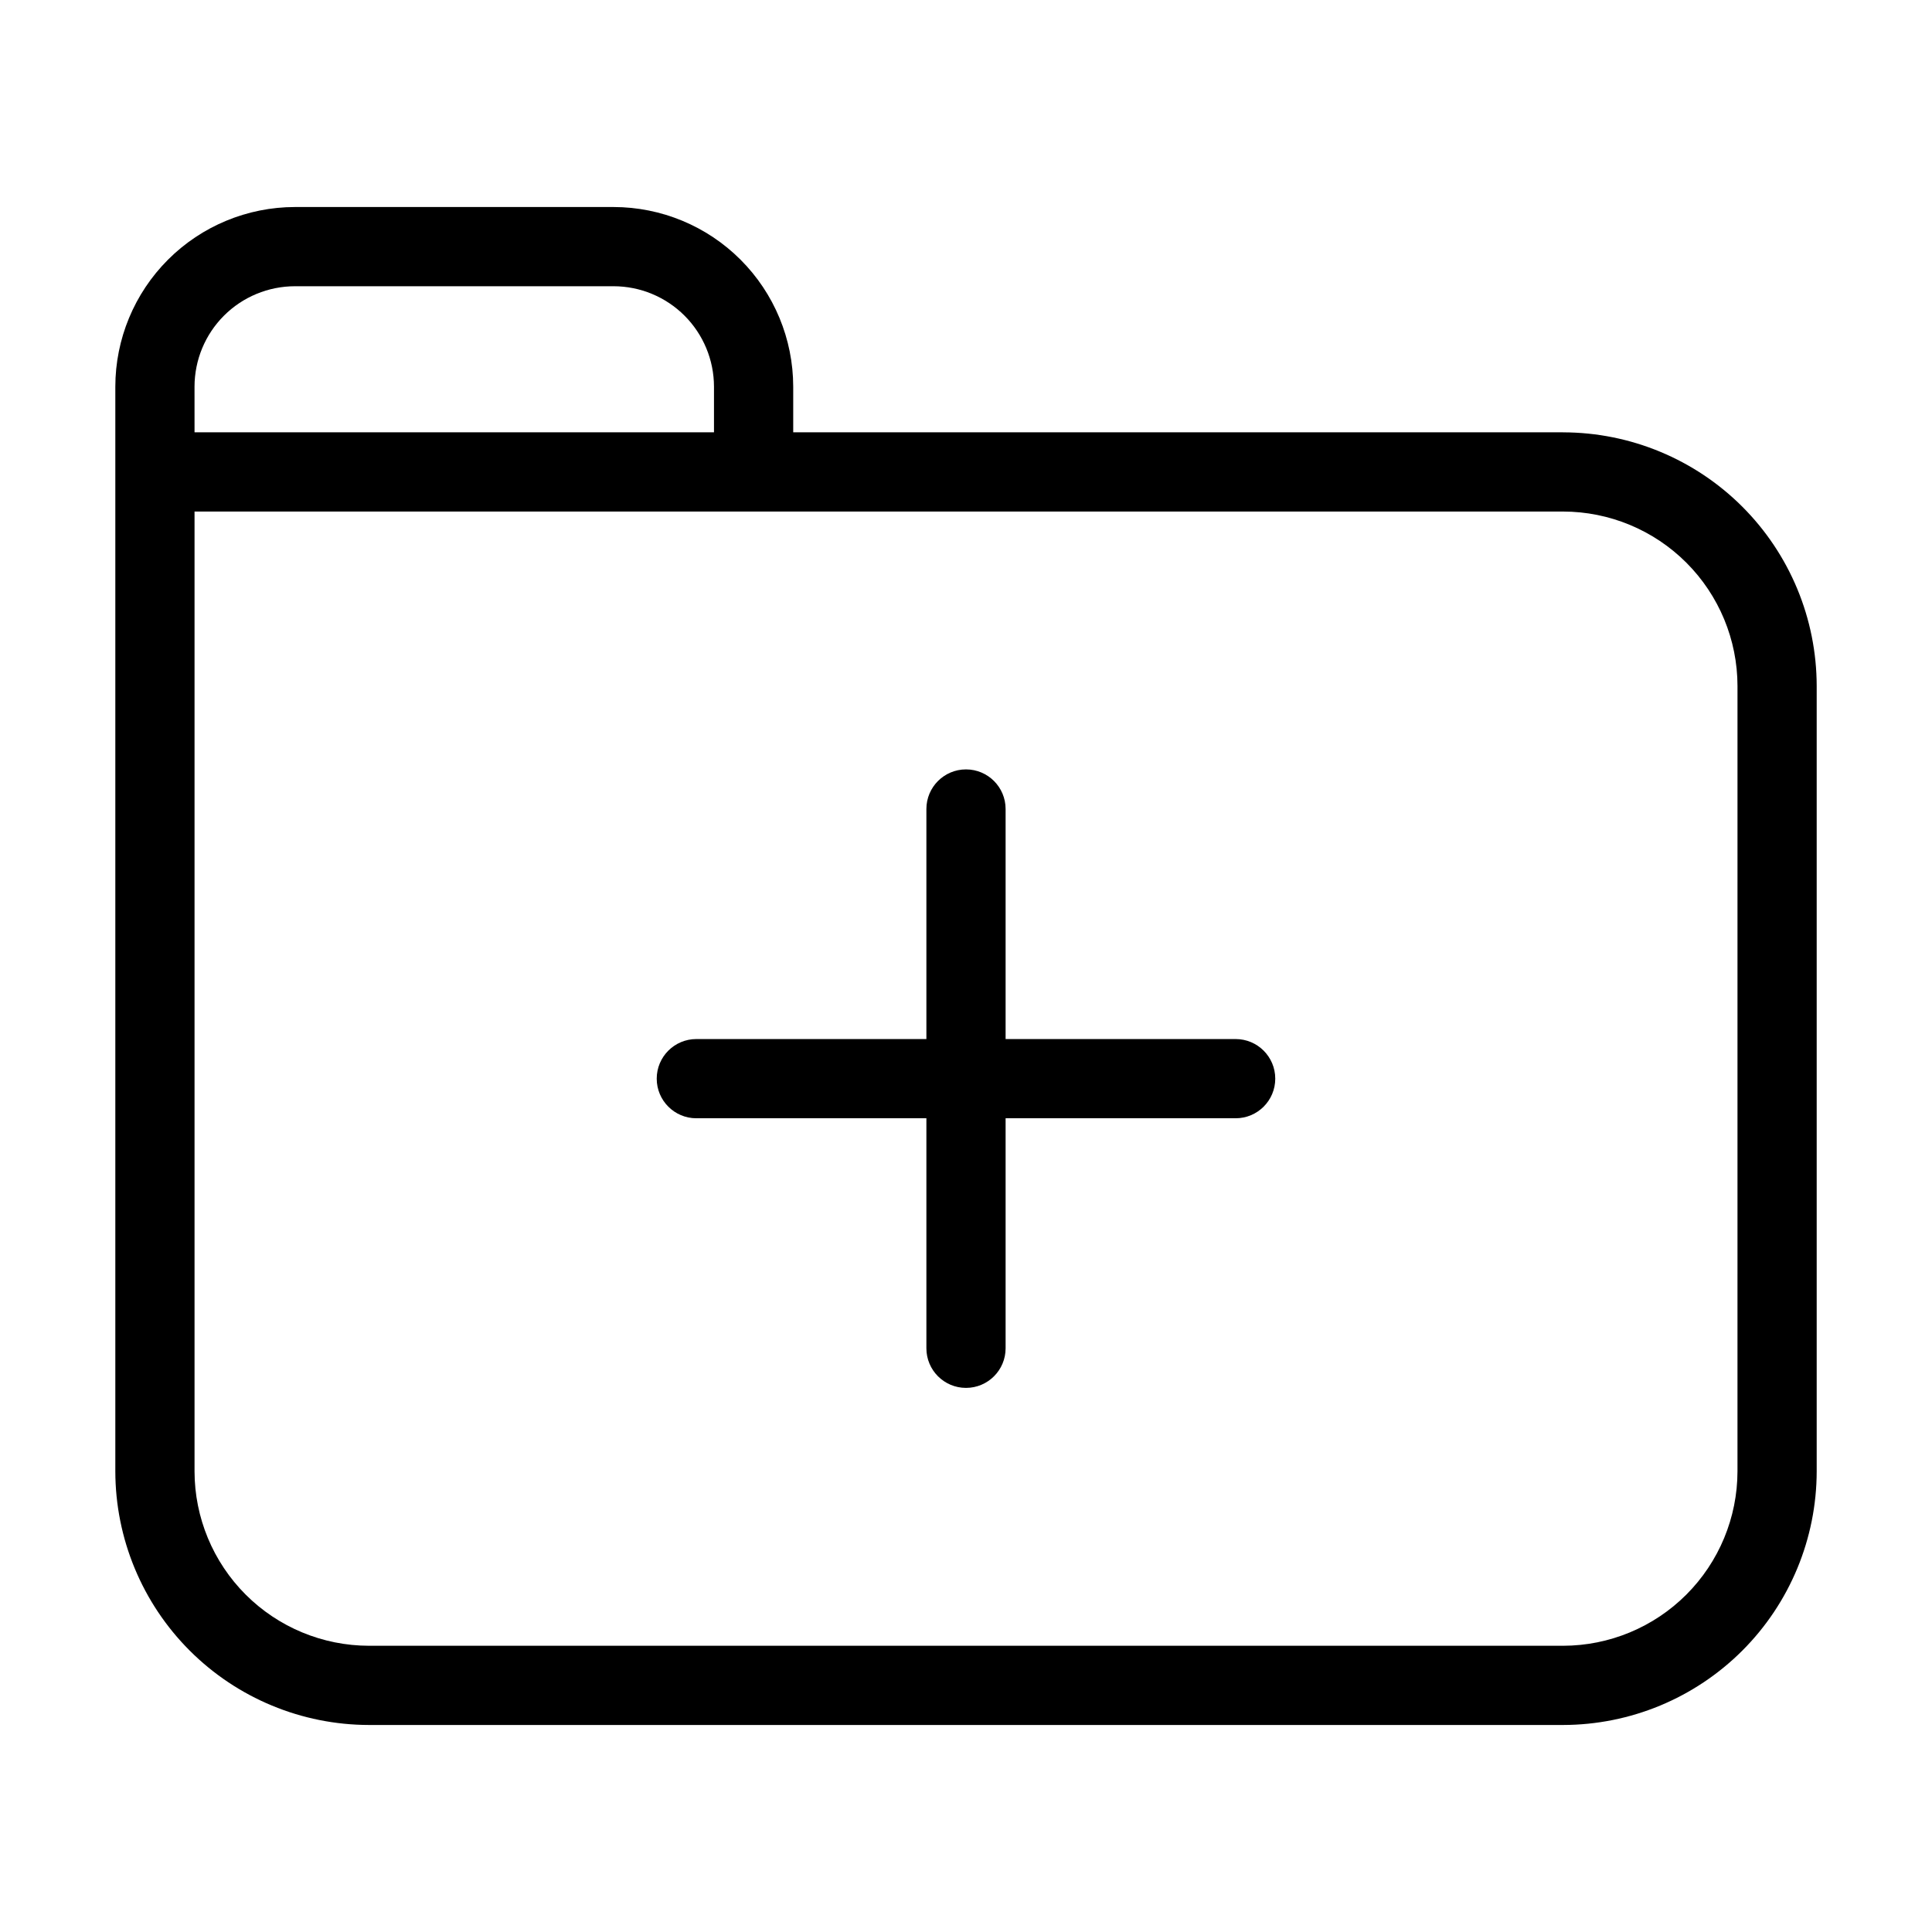 <?xml version="1.0" encoding="UTF-8"?>
<!-- Uploaded to: SVG Repo, www.svgrepo.com, Generator: SVG Repo Mixer Tools -->
<svg fill="#000000" width="800px" height="800px" version="1.1" viewBox="144 144 512 512" xmlns="http://www.w3.org/2000/svg">
 <g>
  <path d="m558.23 258.57h-204.02v-12.105c-0.016-12.621-5.035-24.723-13.961-33.645-8.922-8.926-21.023-13.945-33.641-13.957h-84.445c-12.621 0.012-24.719 5.031-33.645 13.957-8.922 8.922-13.945 21.023-13.957 33.645v287.45c0.02 17.824 7.109 34.91 19.711 47.512 12.602 12.602 29.688 19.688 47.508 19.711h316.45c17.82-0.023 34.906-7.113 47.508-19.715 12.598-12.602 19.684-29.688 19.703-47.508v-208.12c-0.02-17.82-7.106-34.906-19.703-47.508-12.602-12.602-29.688-19.691-47.508-19.711zm-362.68-12.105c0.008-7.055 2.812-13.82 7.801-18.809 4.988-4.988 11.754-7.793 18.809-7.801h84.445c7.055 0.008 13.816 2.812 18.805 7.801s7.793 11.754 7.805 18.809v12.105h-137.66zm408.9 287.45c-0.012 12.254-4.887 24.004-13.551 32.672-8.664 8.664-20.41 13.543-32.668 13.559h-316.45c-12.254-0.016-24.008-4.891-32.672-13.555-8.668-8.668-13.543-20.418-13.555-32.676v-254.35h362.68c12.258 0.012 24.004 4.891 32.668 13.555 8.664 8.668 13.539 20.418 13.551 32.672z"/>
  <path d="m471.46 419.36h-60.965v-60.969 0.004c0-5.797-4.699-10.496-10.496-10.496s-10.496 4.699-10.496 10.496v60.969l-60.969-0.004c-5.797 0-10.496 4.699-10.496 10.496s4.699 10.496 10.496 10.496h60.969v60.957c0 5.797 4.699 10.496 10.496 10.496s10.496-4.699 10.496-10.496v-60.957h60.969-0.004c5.797 0 10.496-4.699 10.496-10.496s-4.699-10.496-10.496-10.496z"/>
 </g>
</svg>